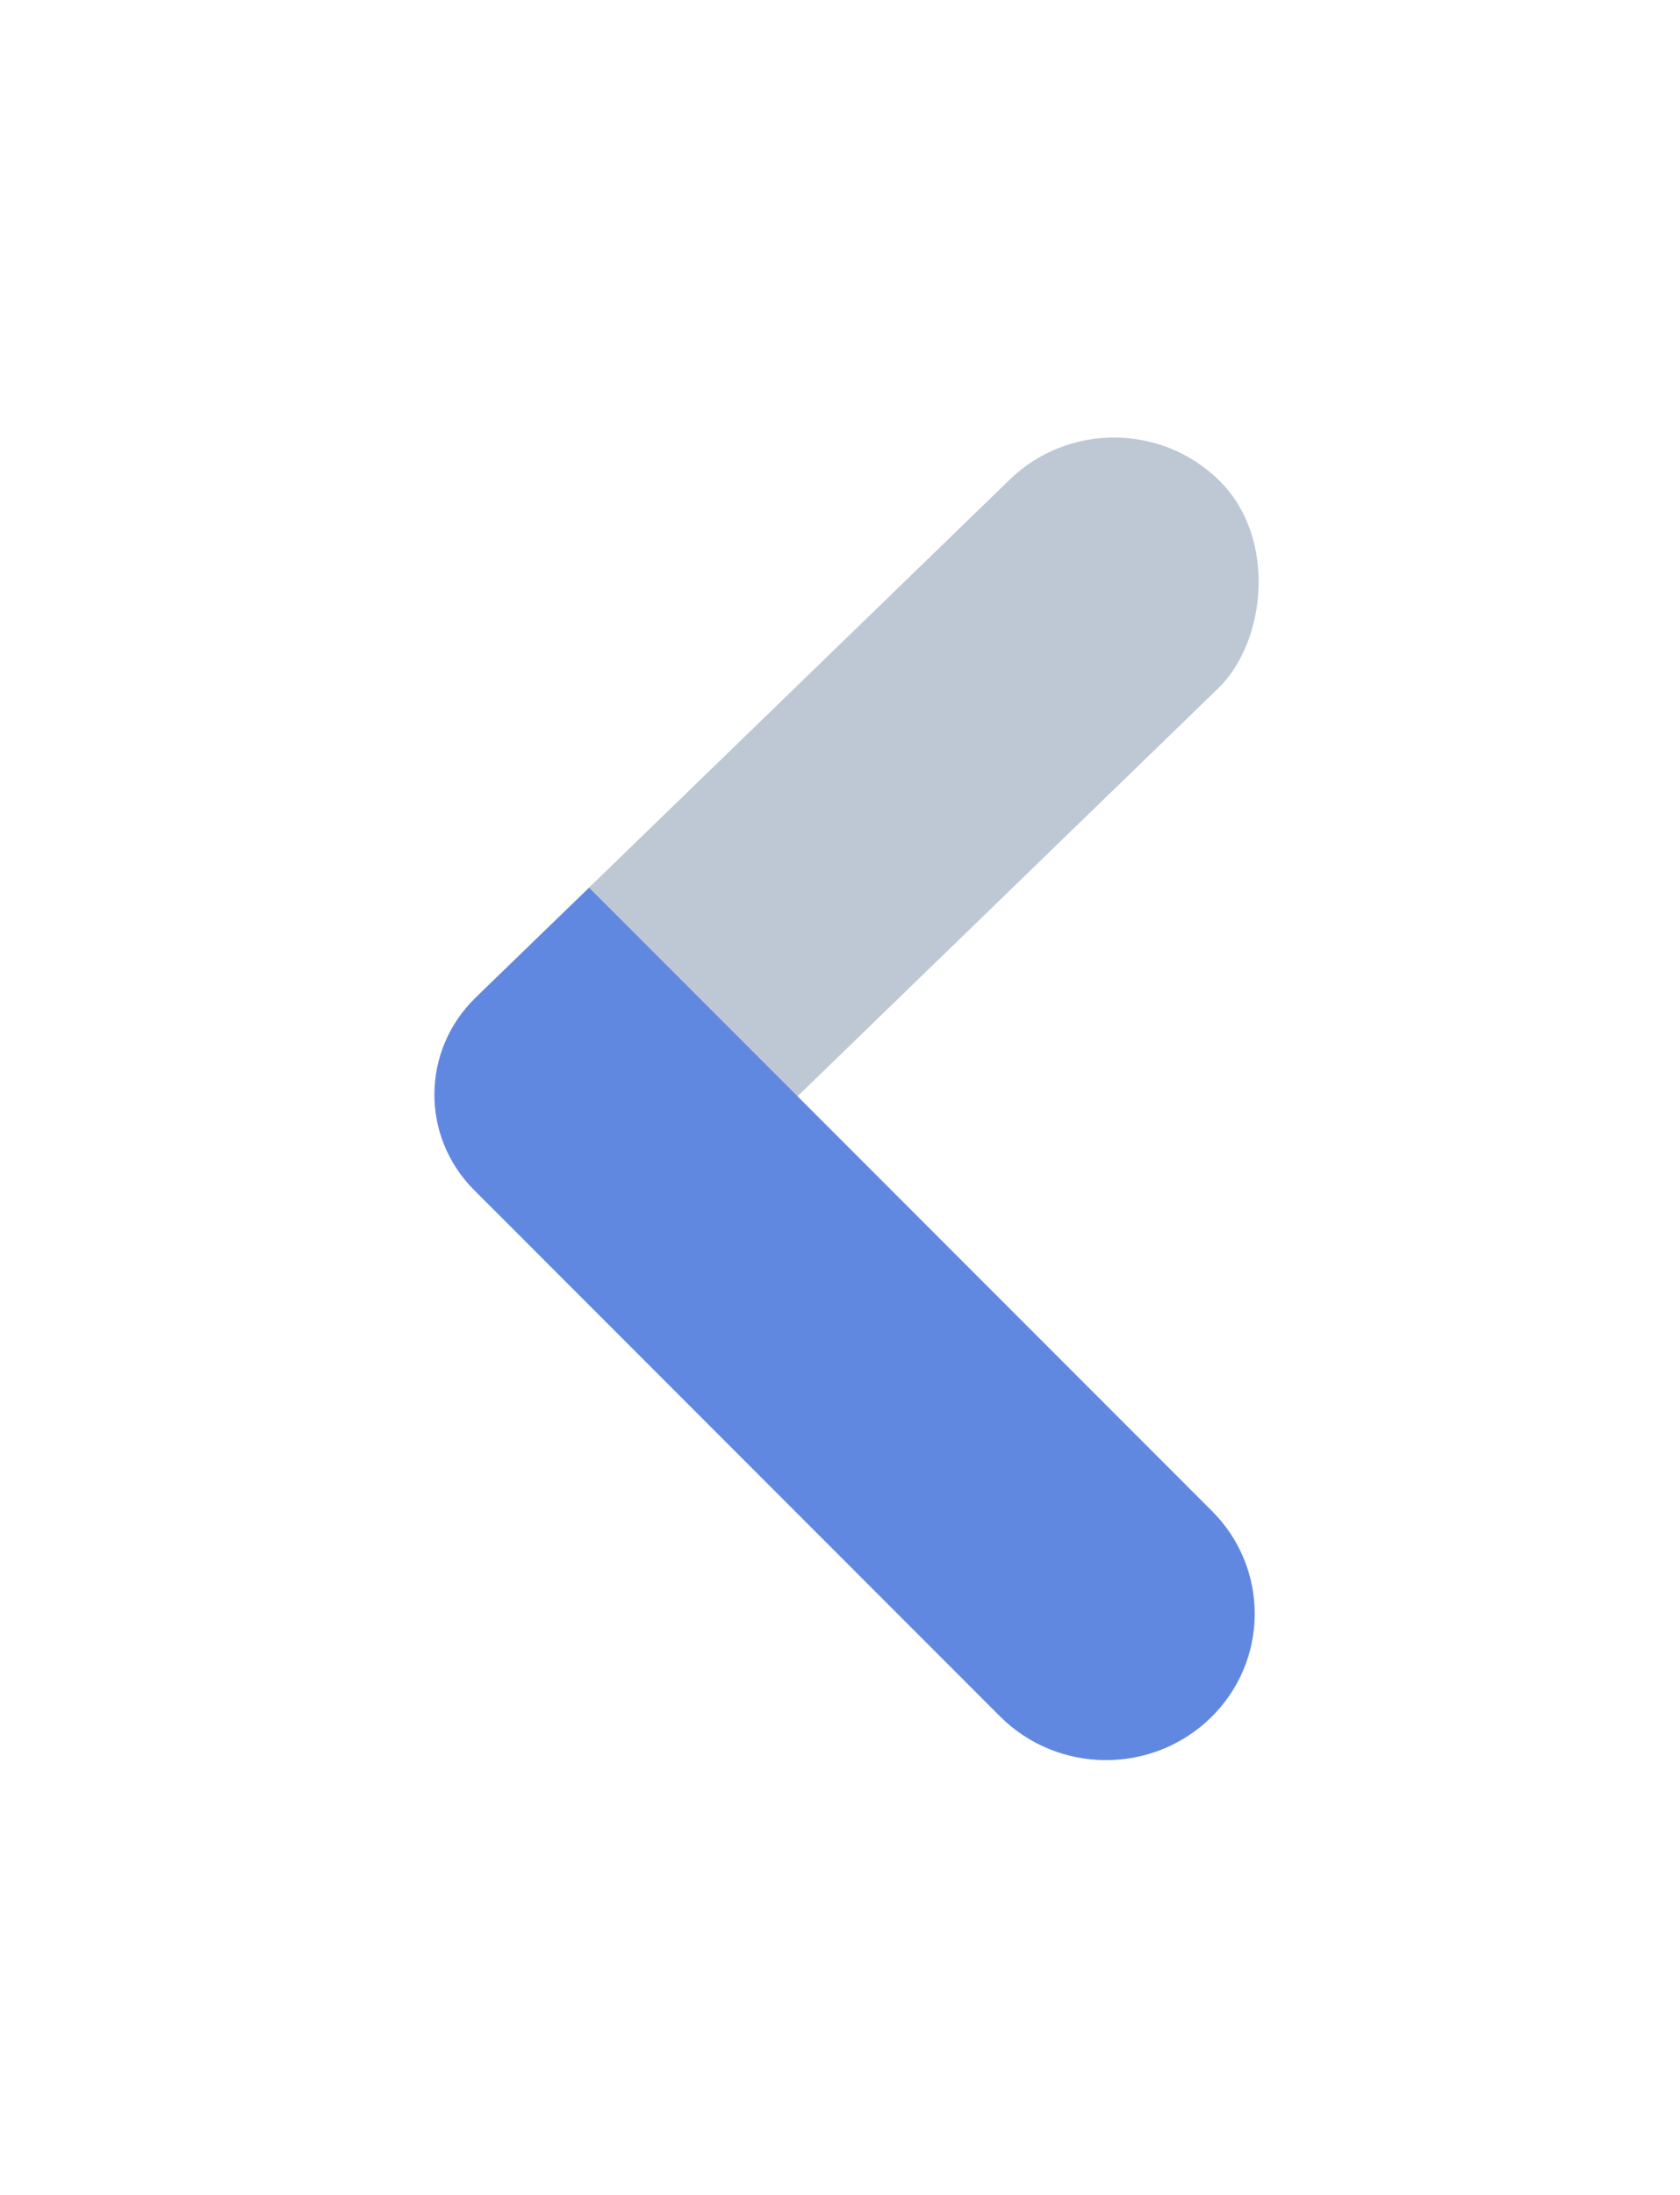 <svg width="49" height="64" viewBox="0 0 49 64" fill="none" xmlns="http://www.w3.org/2000/svg">
<g filter="url(#filter0_d_15_203)">
<rect width="8.604" height="30" rx="4.302" transform="matrix(-0.707 -0.707 0.718 -0.696 17.083 37.951)" fill="#BEC8D5"/>
</g>
<g filter="url(#filter1_d_15_203)">
<path d="M13.828 34.695C12.266 33.133 12.287 30.621 13.874 29.084L17.183 25.881L35.35 44.054C37.031 45.735 37.008 48.438 35.301 50.091C33.593 51.743 30.847 51.721 29.167 50.04L13.828 34.695Z" fill="#6188E1"/>
</g>
<defs>
<filter id="filter0_d_15_203" x="0.796" y="0.767" width="48.045" height="47.417" filterUnits="userSpaceOnUse" color-interpolation-filters="sRGB">
<feFlood flood-opacity="0" result="BackgroundImageFix"/>
<feColorMatrix in="SourceAlpha" type="matrix" values="0 0 0 0 0 0 0 0 0 0 0 0 0 0 0 0 0 0 127 0" result="hardAlpha"/>
<feMorphology radius="2" operator="dilate" in="SourceAlpha" result="effect1_dropShadow_15_203"/>
<feOffset/>
<feGaussianBlur stdDeviation="5"/>
<feComposite in2="hardAlpha" operator="out"/>
<feColorMatrix type="matrix" values="0 0 0 0 0.38 0 0 0 0 0.533 0 0 0 0 0.882 0 0 0 0.4 0"/>
<feBlend mode="normal" in2="BackgroundImageFix" result="effect1_dropShadow_15_203"/>
<feBlend mode="normal" in="SourceGraphic" in2="effect1_dropShadow_15_203" result="shape"/>
</filter>
<filter id="filter1_d_15_203" x="0.67" y="13.88" width="47.926" height="49.435" filterUnits="userSpaceOnUse" color-interpolation-filters="sRGB">
<feFlood flood-opacity="0" result="BackgroundImageFix"/>
<feColorMatrix in="SourceAlpha" type="matrix" values="0 0 0 0 0 0 0 0 0 0 0 0 0 0 0 0 0 0 127 0" result="hardAlpha"/>
<feMorphology radius="2" operator="dilate" in="SourceAlpha" result="effect1_dropShadow_15_203"/>
<feOffset/>
<feGaussianBlur stdDeviation="5"/>
<feComposite in2="hardAlpha" operator="out"/>
<feColorMatrix type="matrix" values="0 0 0 0 0.38 0 0 0 0 0.533 0 0 0 0 0.882 0 0 0 0.4 0"/>
<feBlend mode="normal" in2="BackgroundImageFix" result="effect1_dropShadow_15_203"/>
<feBlend mode="normal" in="SourceGraphic" in2="effect1_dropShadow_15_203" result="shape"/>
</filter>
</defs>
</svg>
